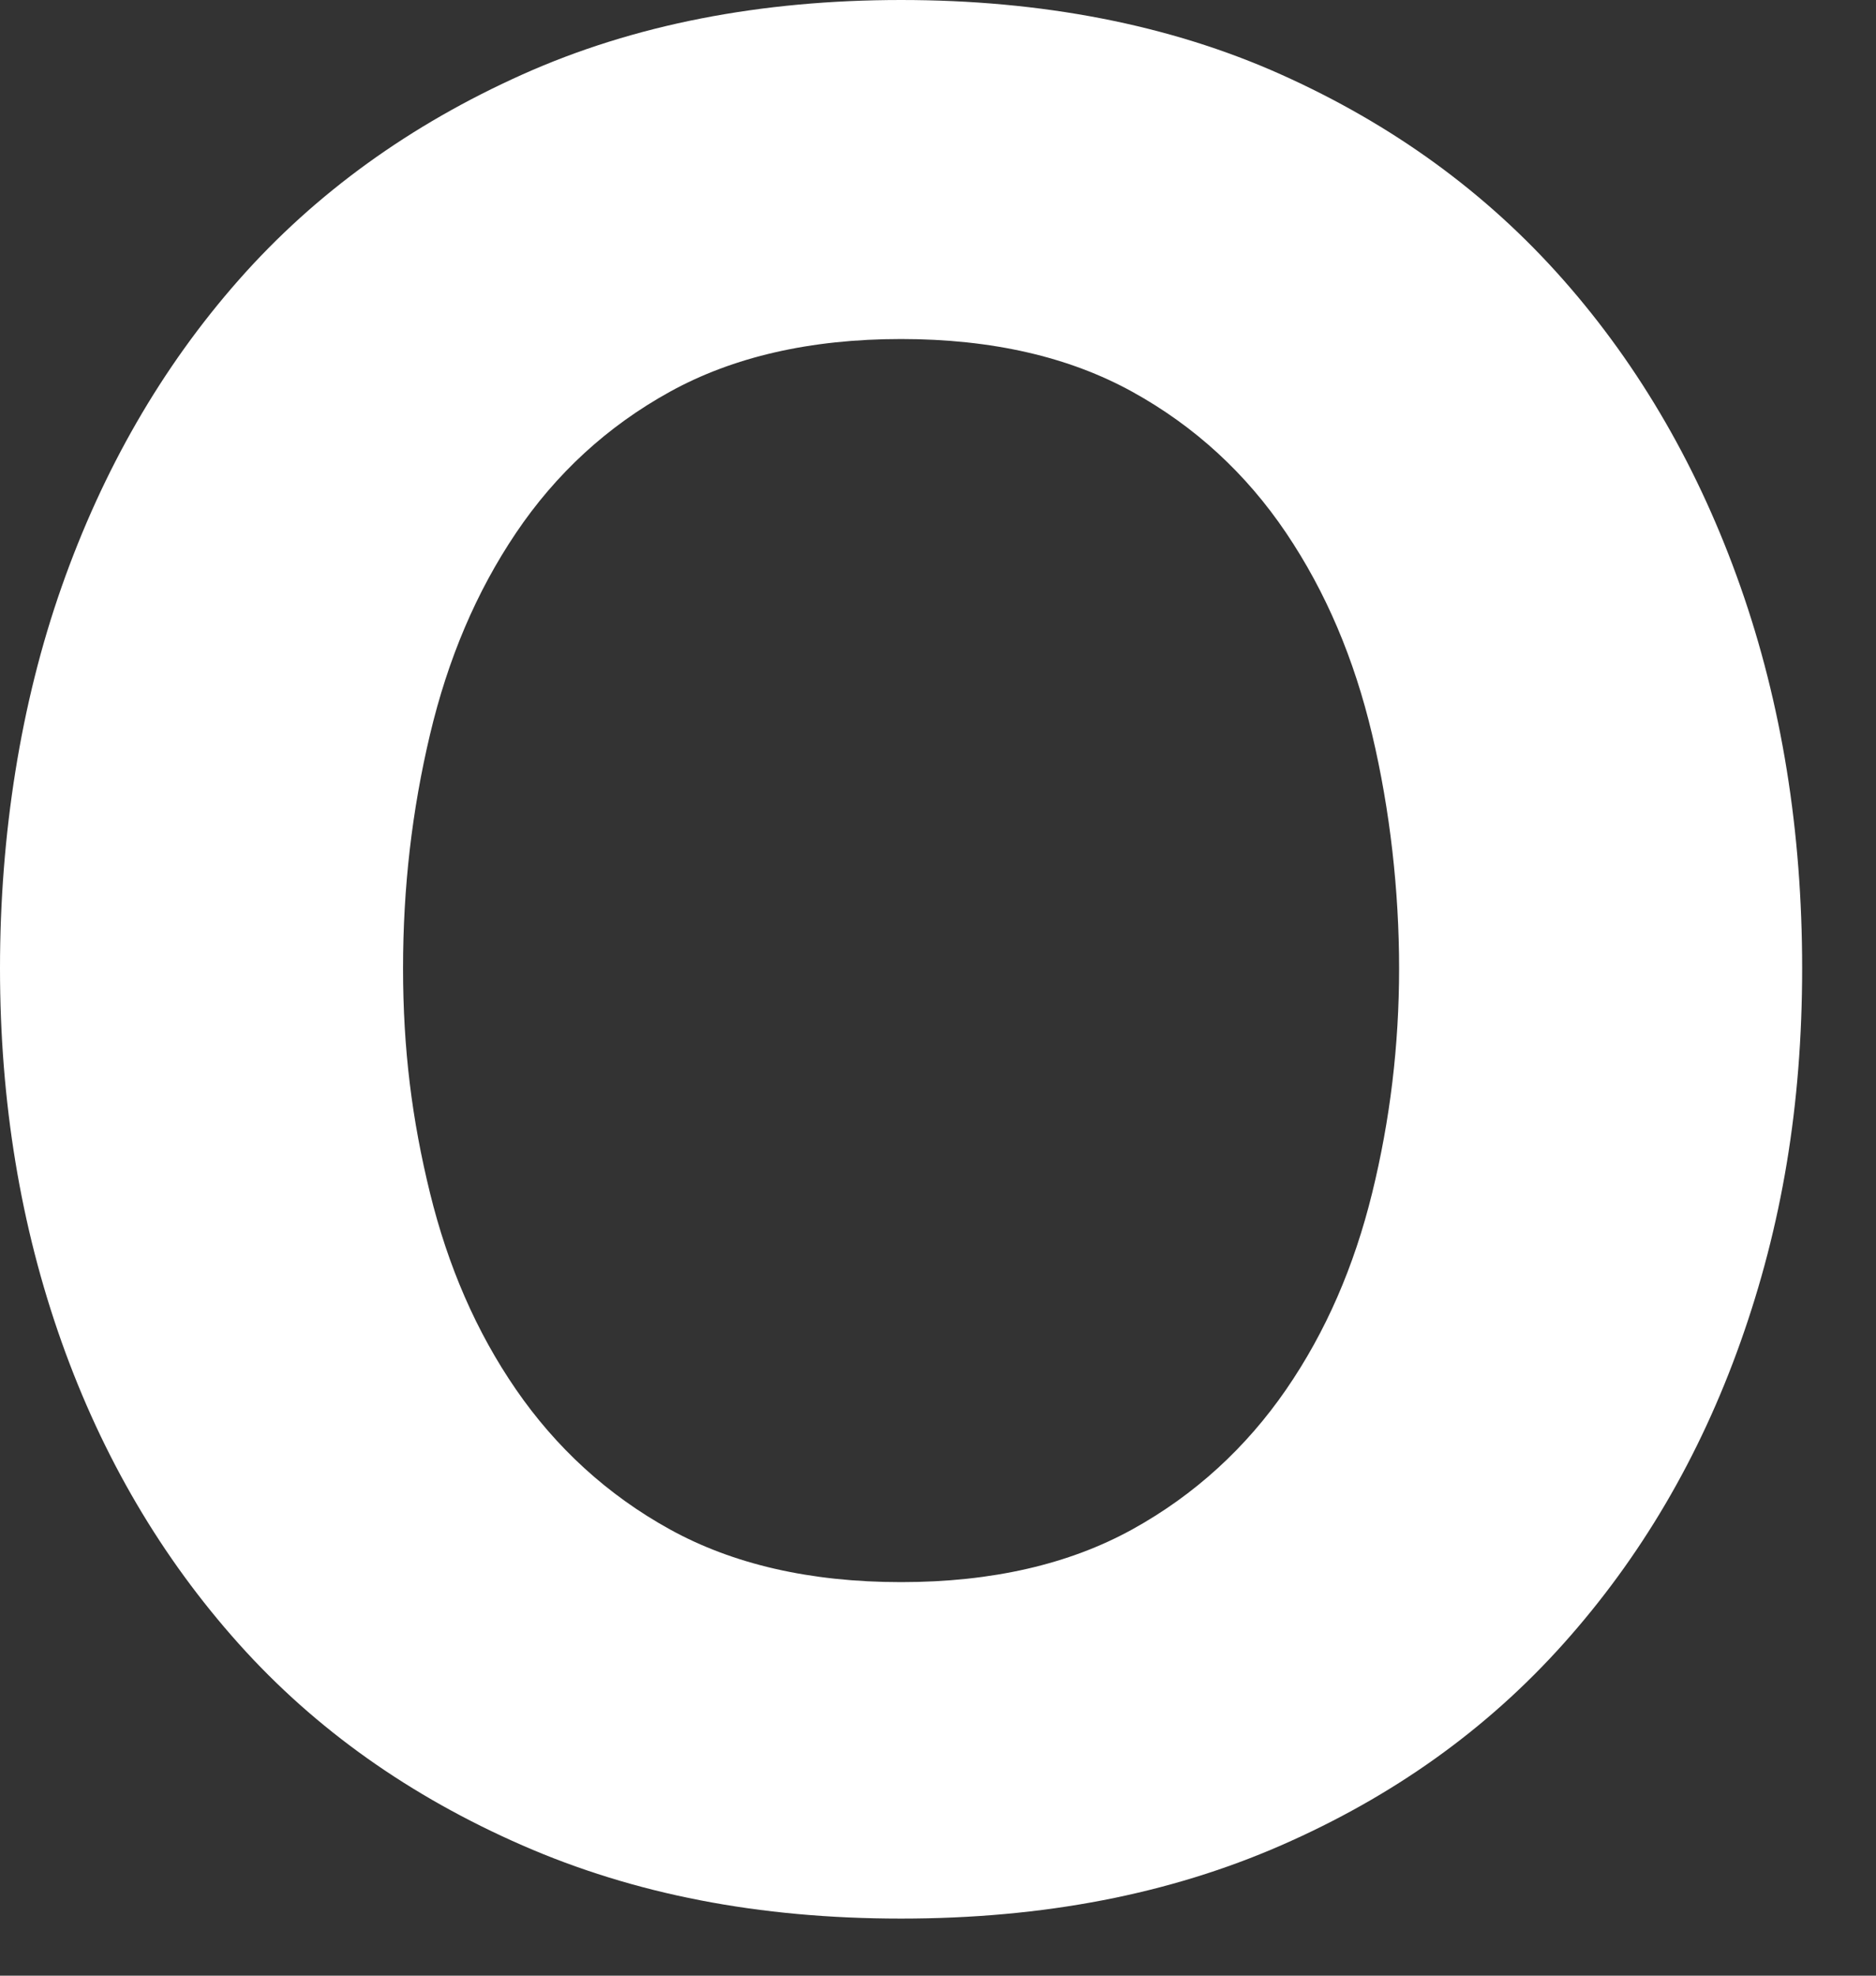 <?xml version="1.0" encoding="utf-8"?>
<svg xmlns="http://www.w3.org/2000/svg" fill="none" height="100%" overflow="visible" preserveAspectRatio="none" style="display: block;" viewBox="0 0 19 20" width="100%">
<rect x="0" y="0" width="19" height="20" fill="#333333" stroke="none"/>
<path d="M0.624 5.941C1.04 4.758 1.638 3.718 2.418 2.834C3.198 1.95 4.16 1.261 5.291 0.754C6.422 0.247 7.709 0 9.126 0C10.543 0 11.843 0.247 12.974 0.754C14.105 1.261 15.054 1.95 15.834 2.834C16.614 3.718 17.212 4.758 17.628 5.941C18.044 7.124 18.252 8.411 18.252 9.802C18.252 11.193 18.044 12.415 17.628 13.585C17.212 14.755 16.614 15.769 15.834 16.64C15.054 17.511 14.105 18.187 12.974 18.681C11.843 19.175 10.569 19.422 9.126 19.422C7.683 19.422 6.422 19.175 5.291 18.681C4.16 18.187 3.198 17.511 2.418 16.64C1.638 15.769 1.04 14.755 0.624 13.585C0.208 12.415 0 11.154 0 9.802C0 8.45 0.208 7.124 0.624 5.941ZM4.355 12.077C4.537 12.818 4.823 13.481 5.226 14.066C5.629 14.651 6.149 15.132 6.786 15.483C7.423 15.834 8.203 16.016 9.126 16.016C10.049 16.016 10.829 15.834 11.466 15.483C12.103 15.132 12.623 14.651 13.026 14.066C13.429 13.481 13.715 12.818 13.897 12.077C14.079 11.336 14.17 10.582 14.17 9.802C14.17 9.022 14.079 8.203 13.897 7.436C13.715 6.669 13.429 5.993 13.026 5.395C12.623 4.797 12.103 4.316 11.466 3.965C10.829 3.614 10.049 3.432 9.126 3.432C8.203 3.432 7.423 3.614 6.786 3.965C6.149 4.316 5.629 4.797 5.226 5.395C4.823 5.993 4.537 6.669 4.355 7.436C4.173 8.203 4.082 8.983 4.082 9.802C4.082 10.621 4.173 11.336 4.355 12.077Z" fill="white" id="Vector"/>
</svg>